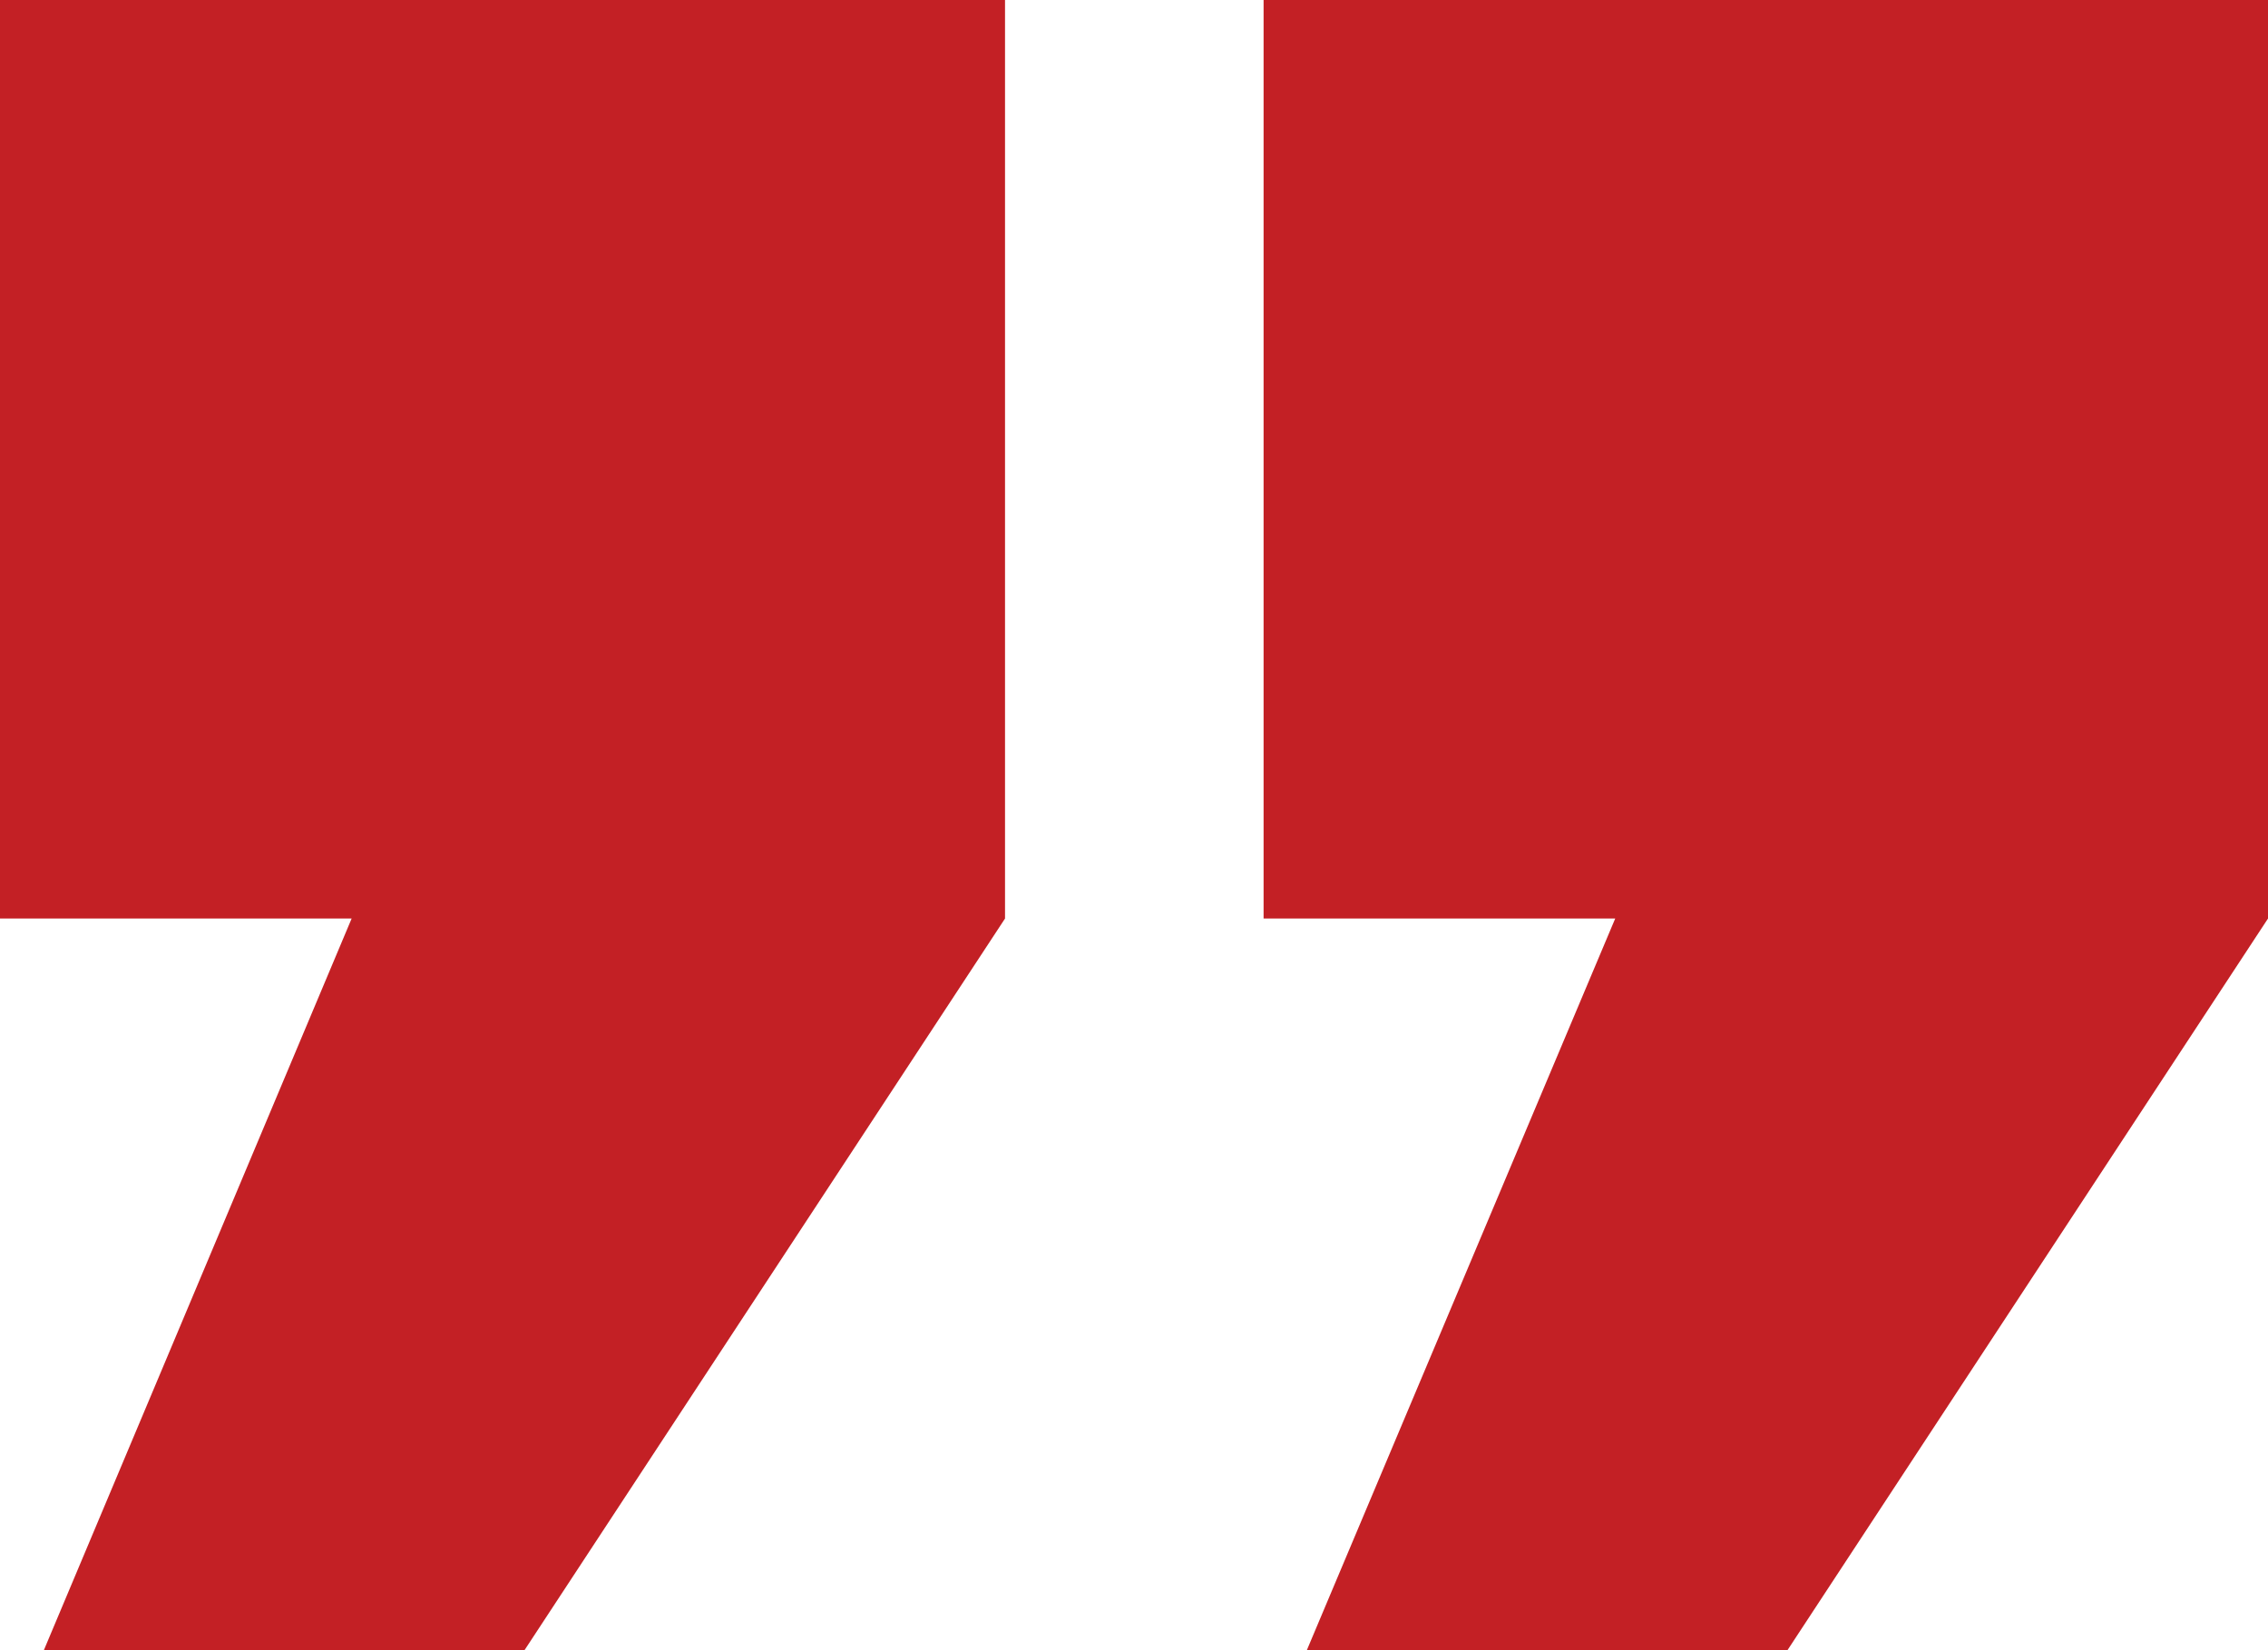 <svg enable-background="new 0 0 37.28 27.13" viewBox="0 0 37.28 27.13" xmlns="http://www.w3.org/2000/svg"><path d="m20.76 0h16.52v15.1l-7.9 12.03h-7.9l5.07-12.03h-5.78v-15.1zm-20.76 0h16.52v15.1l-7.9 12.03h-7.9l5.06-12.03h-5.78z" fill="#c32025"/></svg>